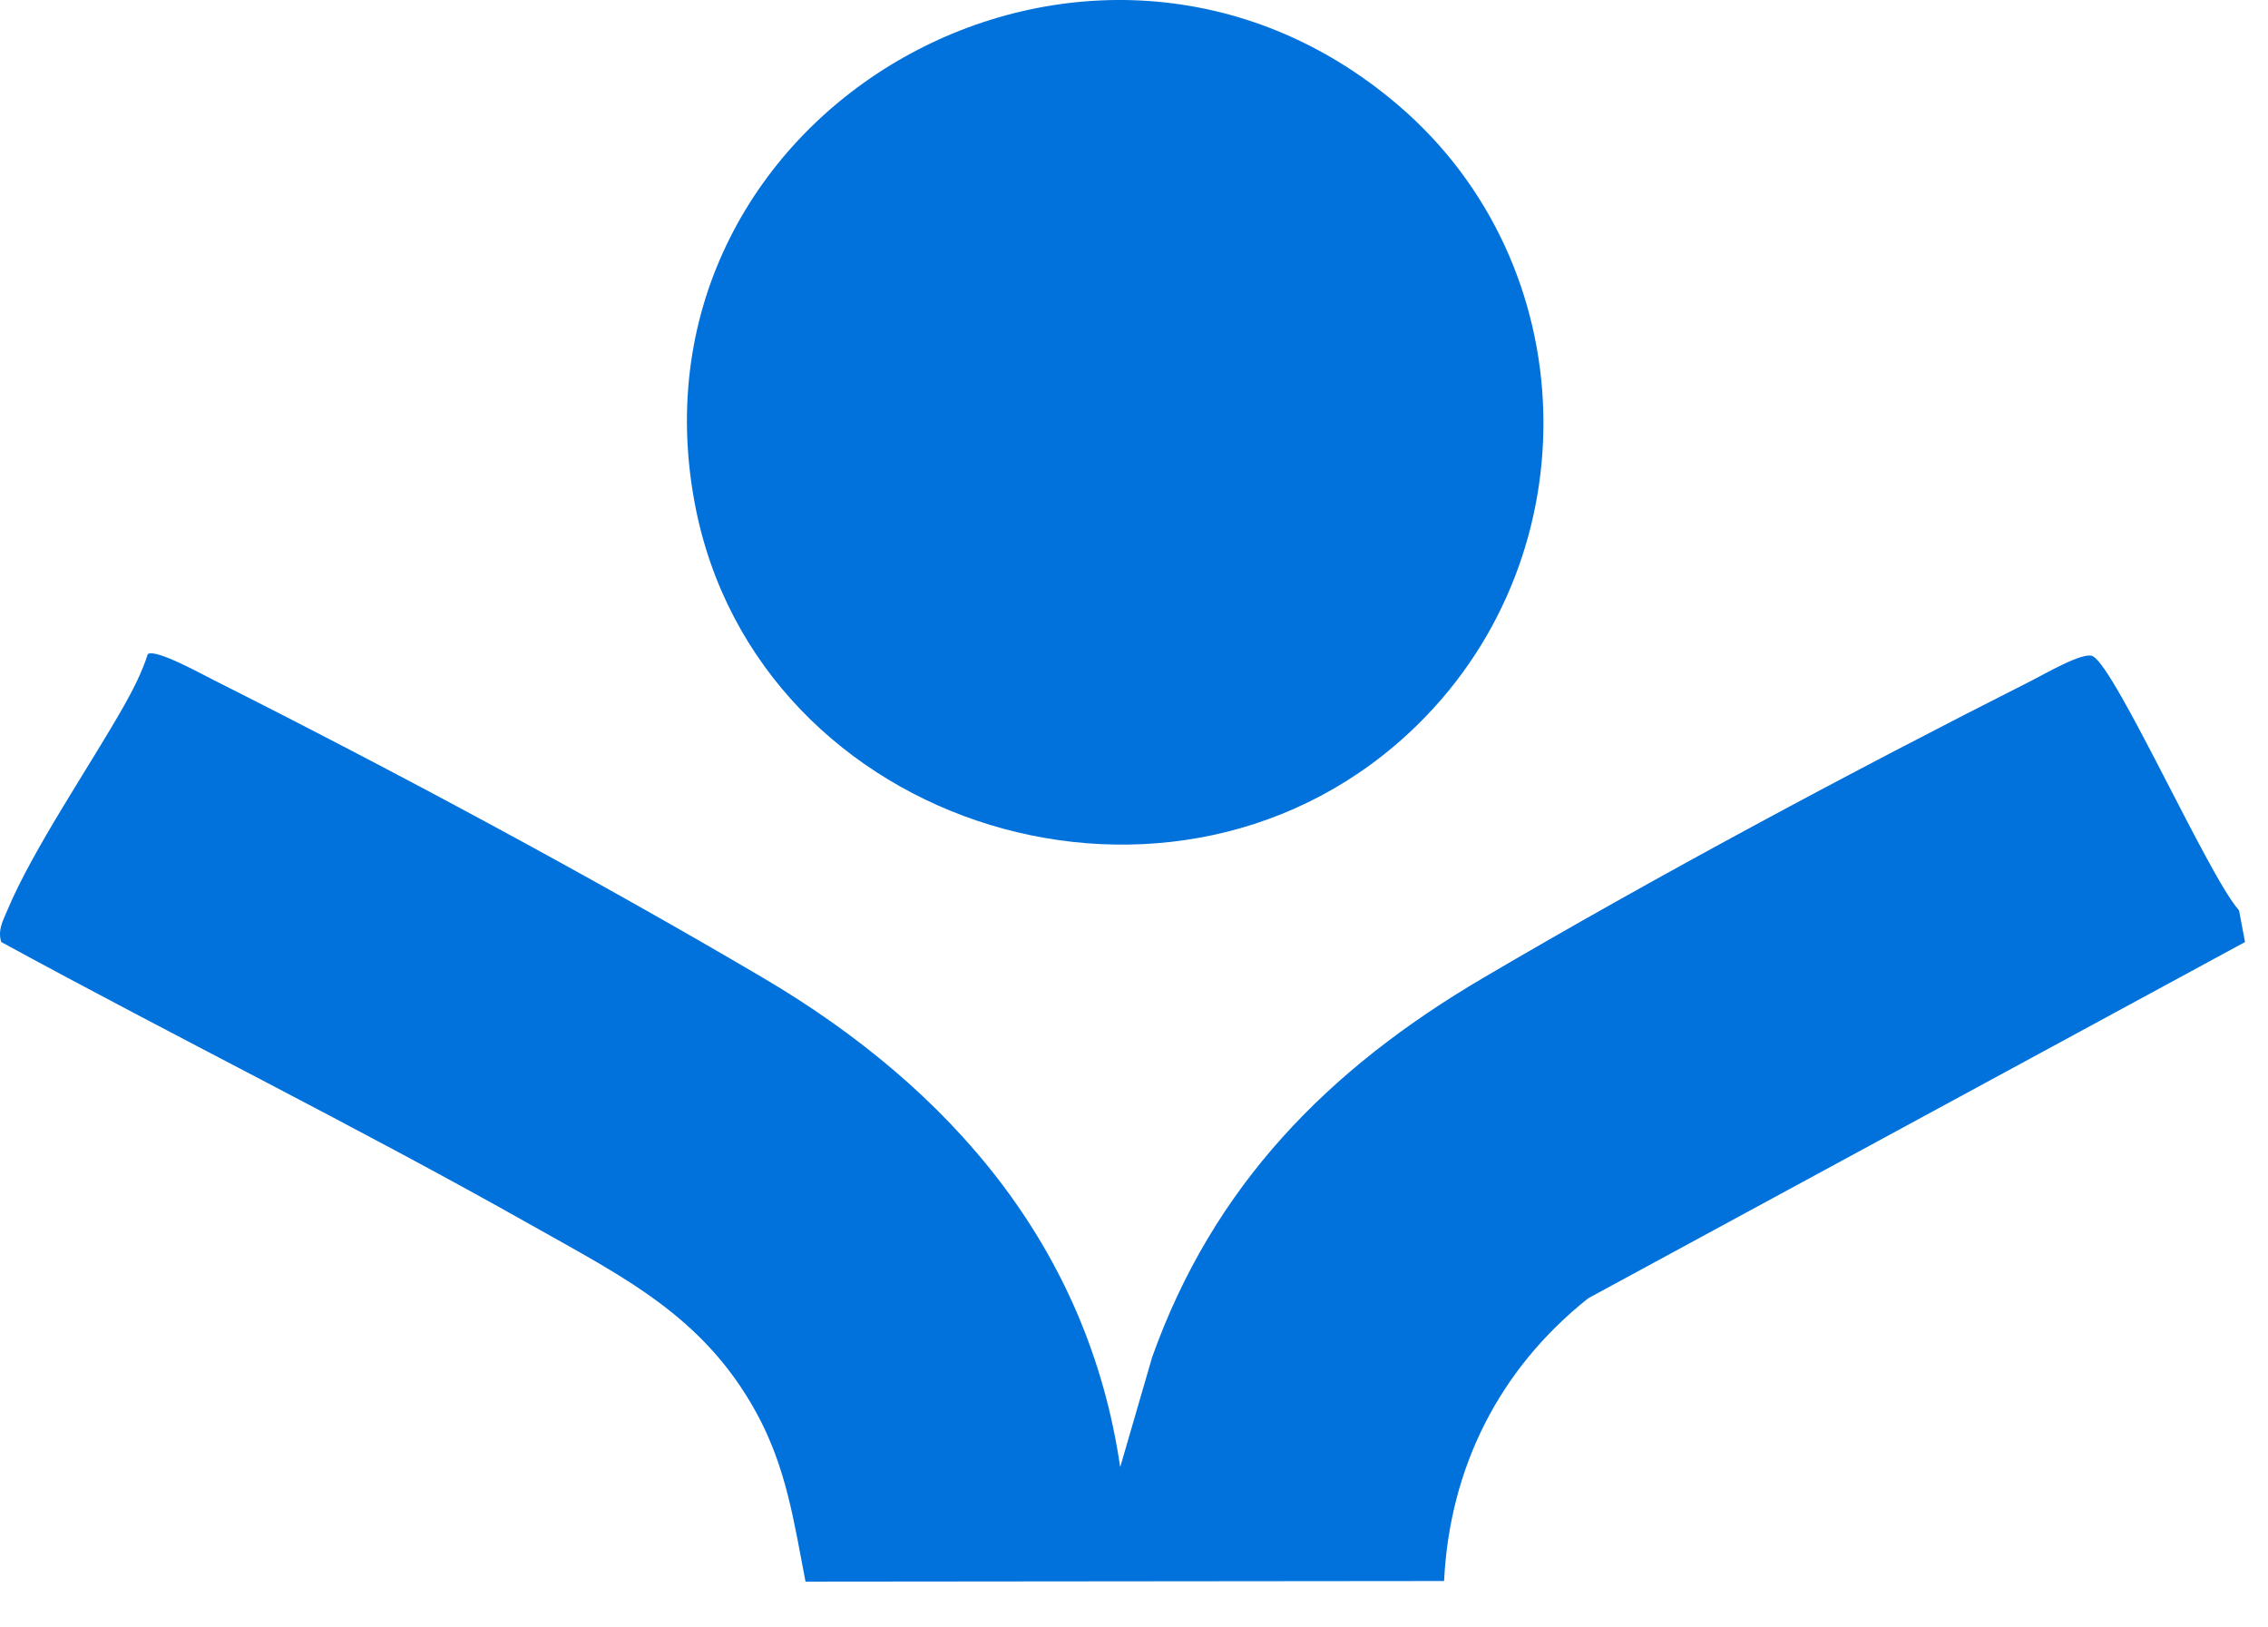 <svg width="46" height="33" viewBox="0 0 46 33" fill="none" xmlns="http://www.w3.org/2000/svg">
<path d="M22.722 29.743L23.37 27.514C24.612 24.04 26.93 21.681 30.081 19.83C33.556 17.786 37.597 15.622 41.204 13.802C41.453 13.678 42.251 13.207 42.446 13.306C42.912 13.542 44.811 17.802 45.412 18.458L45.534 19.102L32.213 26.325C30.405 27.762 29.402 29.762 29.289 32.059L16.338 32.071C16.102 30.851 15.948 29.752 15.338 28.641C14.26 26.678 12.64 25.895 10.766 24.836C7.237 22.845 3.583 21.043 0.026 19.102C-0.052 18.867 0.061 18.666 0.149 18.458C0.662 17.229 1.819 15.539 2.514 14.313C2.703 13.978 2.882 13.625 2.998 13.263C3.162 13.149 4.124 13.687 4.357 13.802C7.954 15.61 12.018 17.79 15.48 19.83C19.288 22.074 22.068 25.297 22.719 29.743H22.722Z" fill="#0171DC"/>
<path d="M28.76 14.687C23.917 19.455 15.348 16.848 14.093 10.217C12.577 2.195 22.134 -3.207 28.373 2.145C32.135 5.372 32.289 11.214 28.76 14.687Z" fill="#0171DC"/>
</svg>
